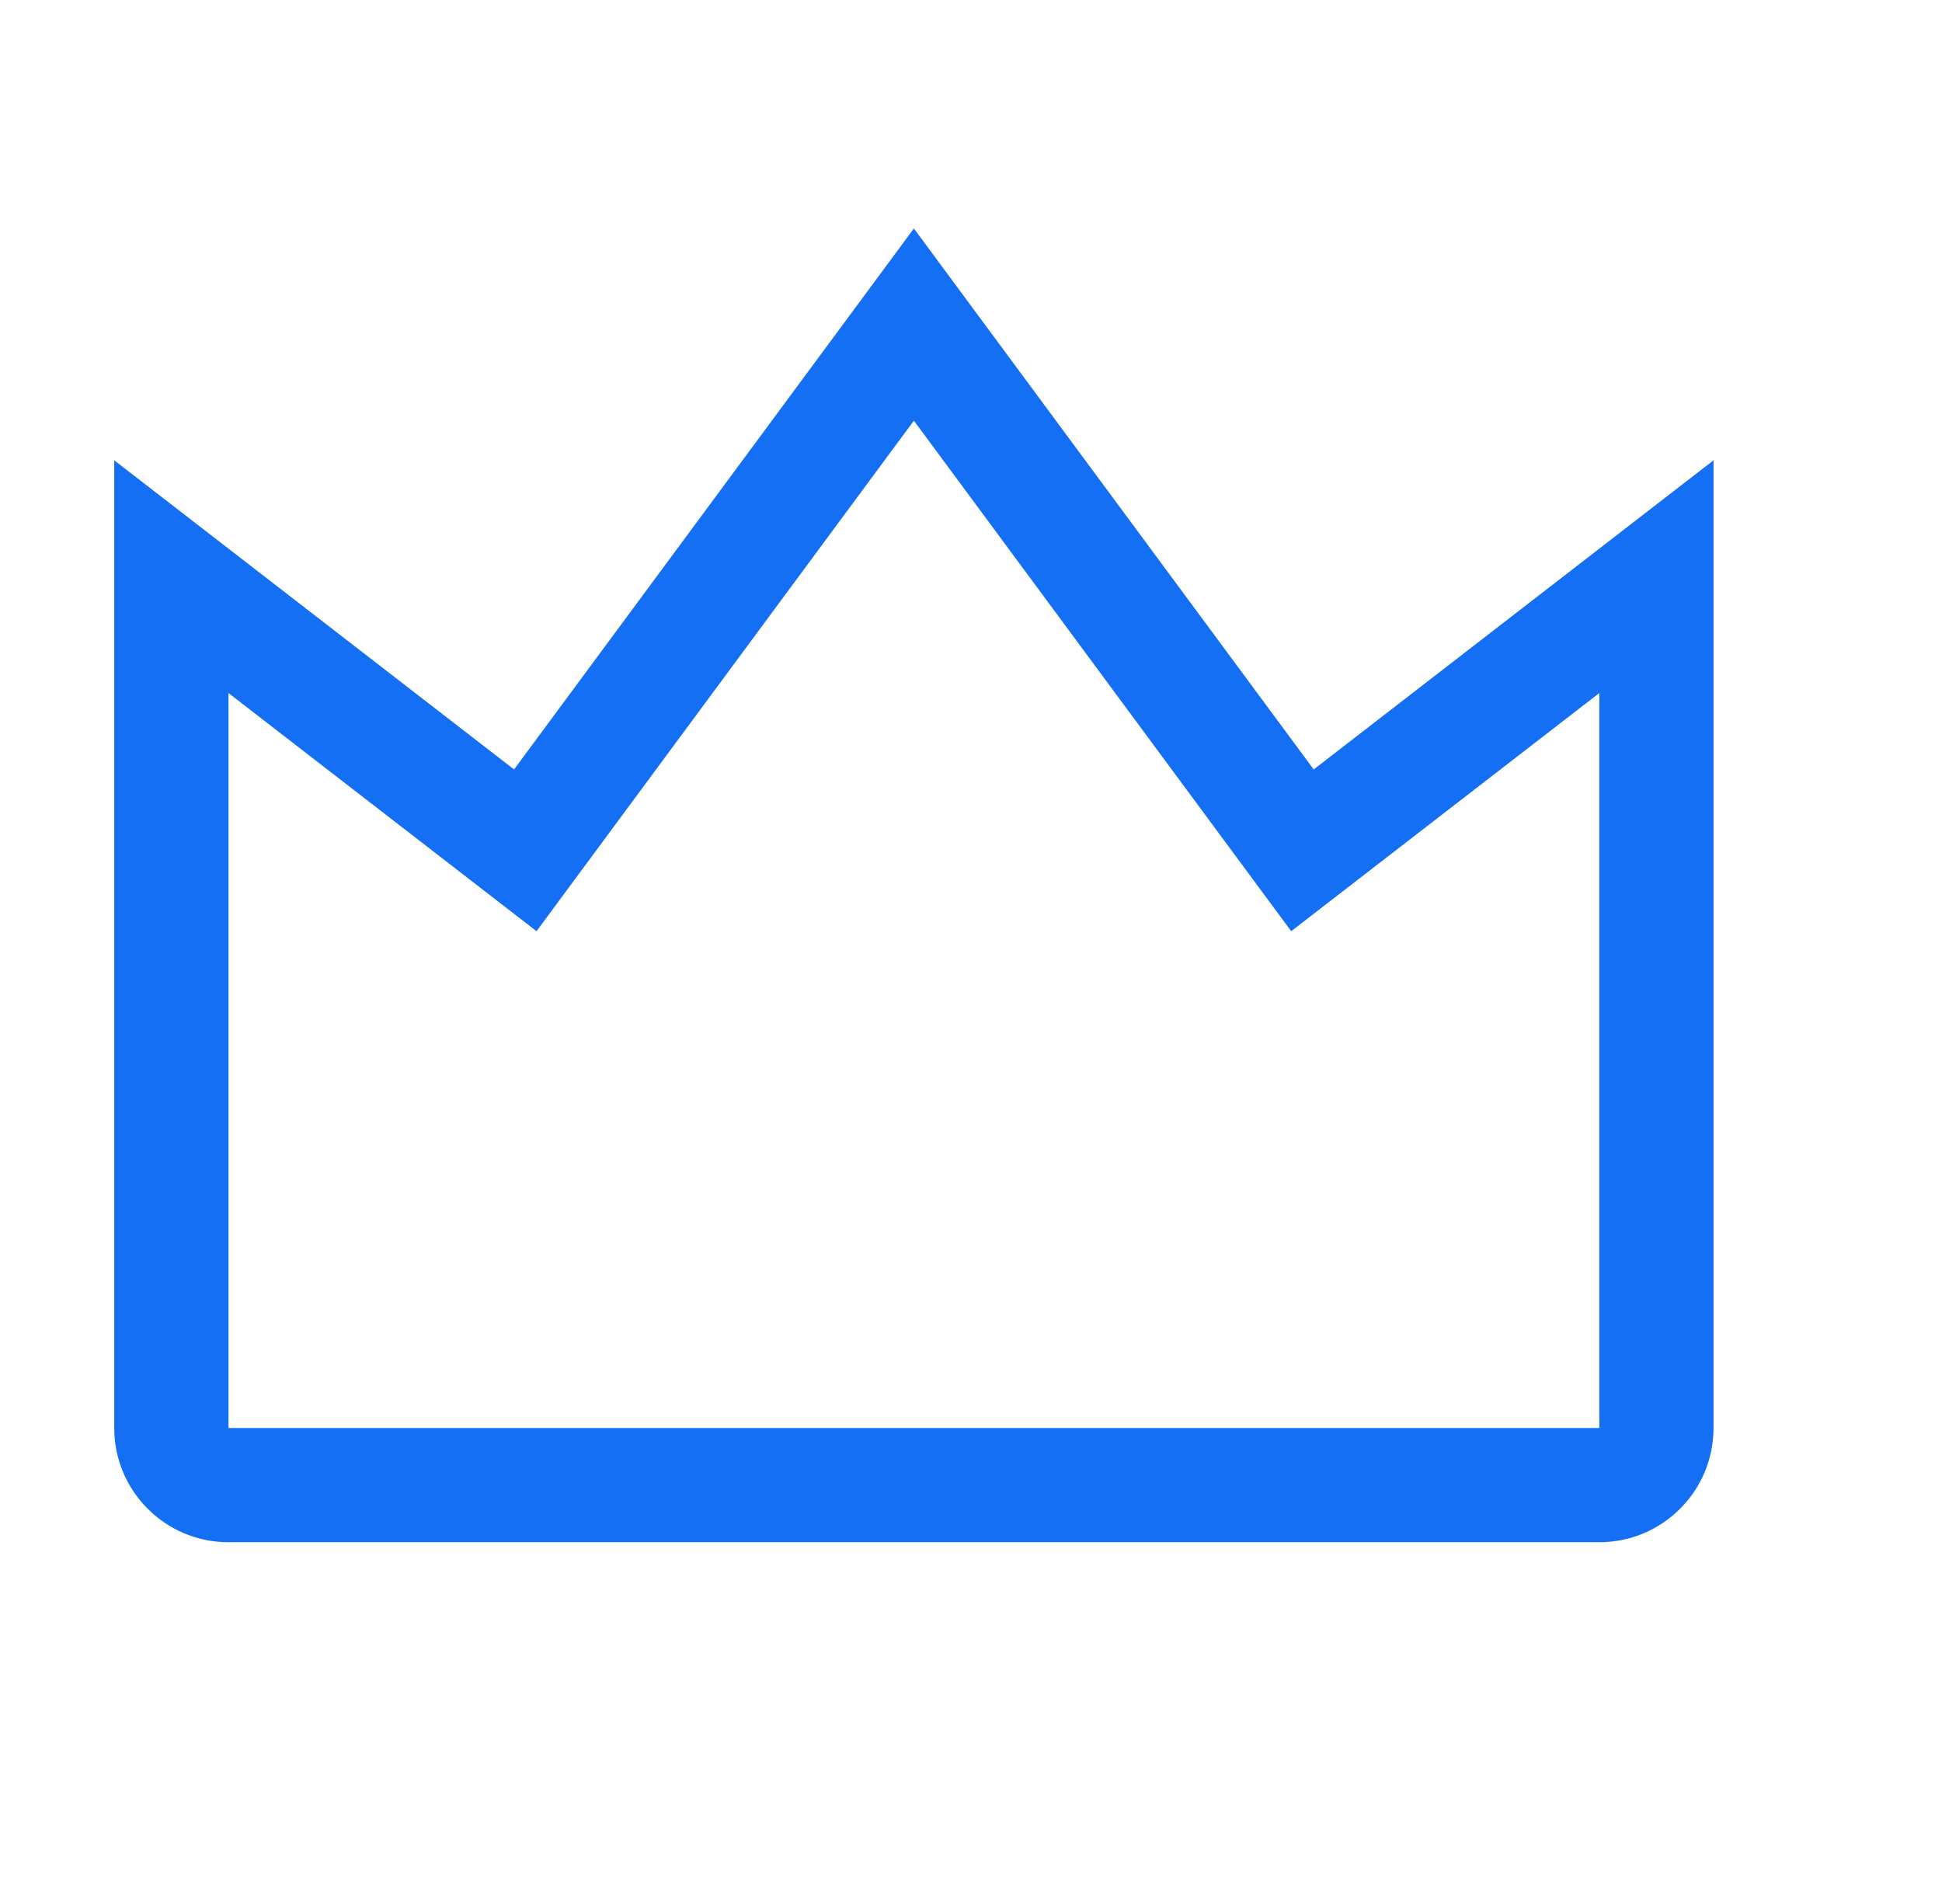 <svg width="51" height="50" viewBox="0 0 51 50" fill="none" xmlns="http://www.w3.org/2000/svg">
<path fill-rule="evenodd" clip-rule="evenodd" d="M3 12.088V37.5C3 39.157 4.343 40.5 6 40.5H42C43.657 40.5 45 39.157 45 37.5V12.088L34.5 20.206L24 6L13.5 20.206L3 12.088ZM24 11.047L14.09 24.454L6 18.2V37.5L42 37.5L42 18.2L33.909 24.454L24 11.047Z" fill="#146FF4"/>
</svg>
